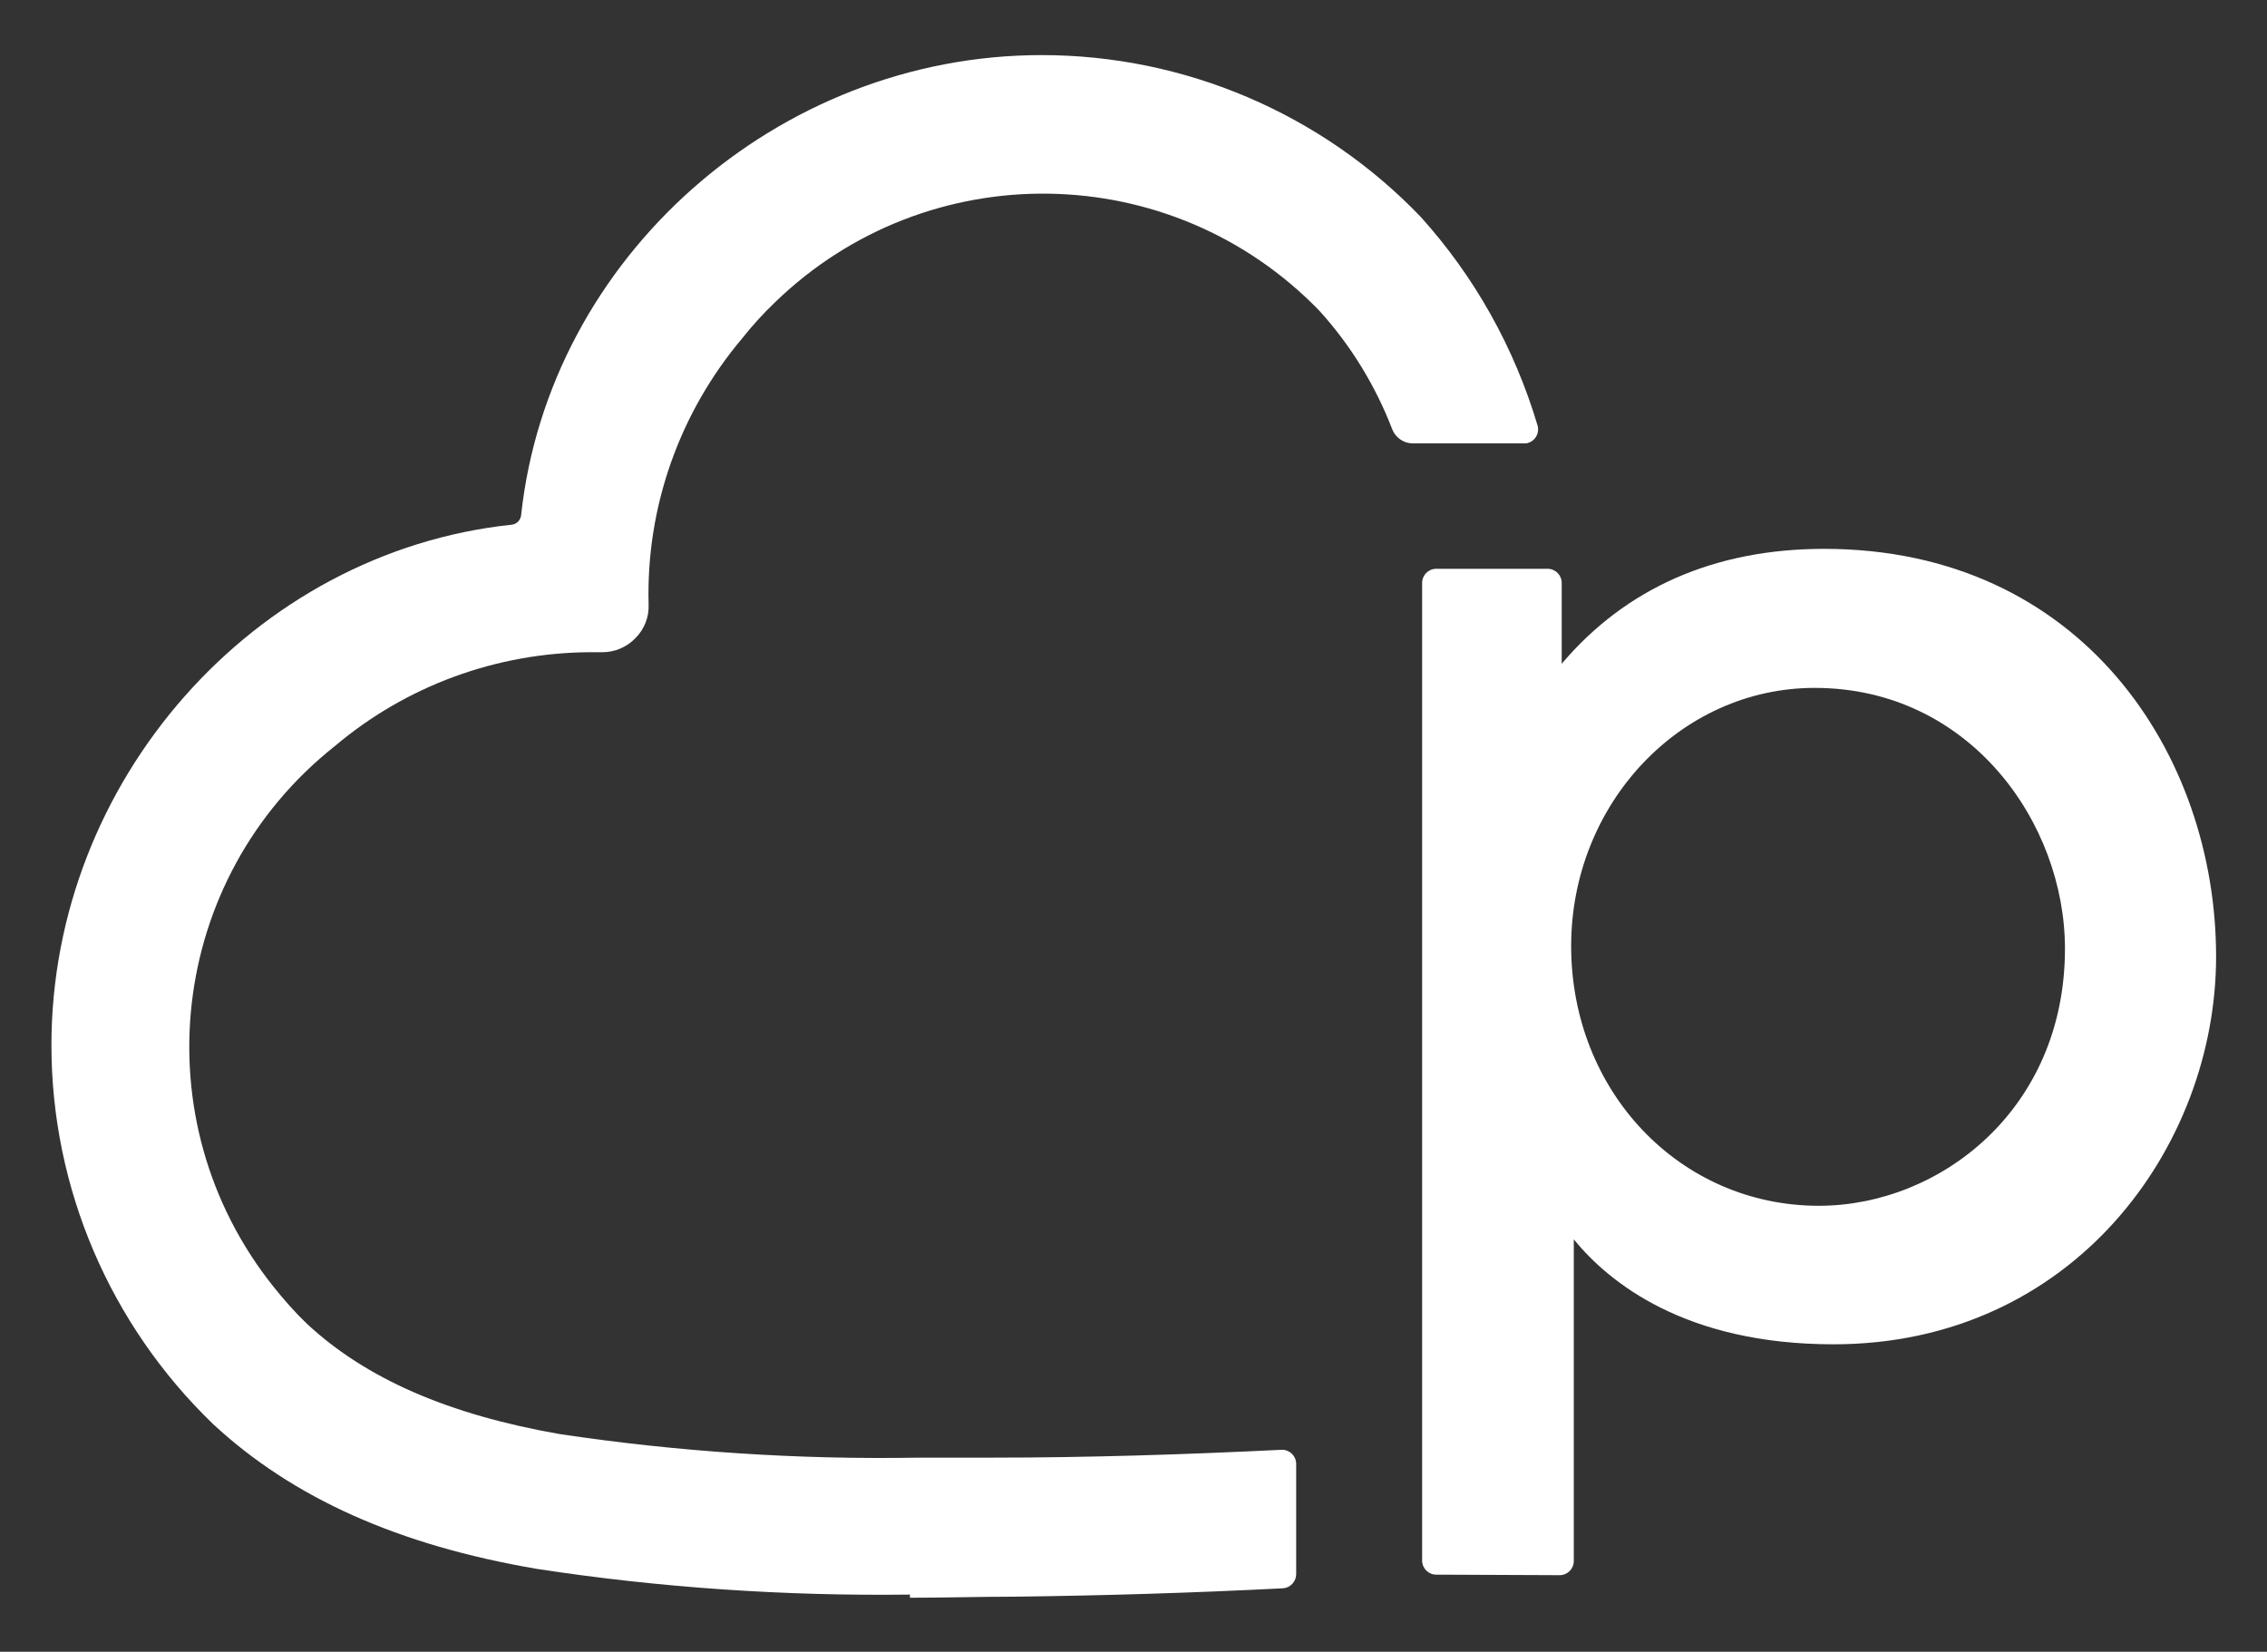 <?xml version="1.0" encoding="utf-8"?>
<!-- Generator: Adobe Illustrator 25.1.0, SVG Export Plug-In . SVG Version: 6.00 Build 0)  -->
<svg version="1.1" id="Layer_1" xmlns="http://www.w3.org/2000/svg" xmlns:xlink="http://www.w3.org/1999/xlink" x="0px" y="0px"
	 viewBox="0 0 432 314.8" style="enable-background:new 0 0 432 314.8;" xml:space="preserve">
<rect x="0" y="0" width="432" height="314.8" fill="#333333" stroke="none"/>
<style type="text/css">
	.st0{fill:#FFFFFF;}
</style>
<g id="Icon">
	<path class="st0" d="M173.4,303.9c-23.8,0.3-47.6-1.3-71.1-4.9c-26.4-4.5-46.5-13.5-61.7-27.6C21,252.5,9.8,226.5,9.8,199.2
		c0-50.3,38.5-94,87.7-99.2c1-0.1,1.7-0.9,1.8-1.8c5.3-49.1,48.8-87.7,99.2-87.7c27.2,0,53.3,11.1,72.2,30.8
		c10.3,11.4,17.9,25,22.3,39.8c0.4,1.4-0.4,2.9-1.8,3.3c-0.2,0.1-0.4,0.1-0.6,0.1h-21.4c-1.7,0-3.3-1.1-3.9-2.7
		c-3.2-8.3-7.9-16-13.9-22.6c-28.2-29.1-74.6-29.8-103.7-1.6c-2.2,2.1-4.3,4.4-6.2,6.8c-12,14.2-18.4,32.2-17.9,50.8
		c0.1,2.4-0.8,4.7-2.5,6.4c-1.6,1.7-3.9,2.7-6.3,2.7h-2.4c-17.8,0.1-35,6.4-48.6,17.9C32,167.4,26.8,213.5,52.1,245.2
		c2,2.5,4.1,4.9,6.4,7.1c11.3,10.5,27,17.3,48.1,21c22.7,3.4,45.6,4.9,68.5,4.5h13.9c18.4,0,37-0.6,55.3-1.5l0,0
		c1.5,0,2.7,1.2,2.7,2.7v21c0,1.4-1.1,2.6-2.5,2.7c-17.6,0.9-34.7,1.4-51.3,1.6c-6.6,0-13.2,0.2-19.8,0.2"/>
	<path class="st0" d="M273.7,300.1c-1.5,0-2.7-1.2-2.7-2.7V111.1c0-1.5,1.2-2.7,2.7-2.7h21.2c1.5,0,2.7,1.2,2.7,2.7v15.4
		c12.2-14.4,29.1-21.9,50-21.9c49,0,74.7,39.1,74.7,77.7c0,36.3-27.3,73.9-72.9,73.9c-28.3,0-42.8-11.8-49.5-20v61.3
		c0,1.5-1.2,2.7-2.7,2.7L273.7,300.1z M345.8,131.1c-25.6,0-46.4,22.1-46.4,49.2c0,27.7,20.7,49.5,47.2,49.5c23,0,46.9-18.3,46.9-49
		C393.5,156.8,375.3,131.1,345.8,131.1"/>
</g>
</svg>
